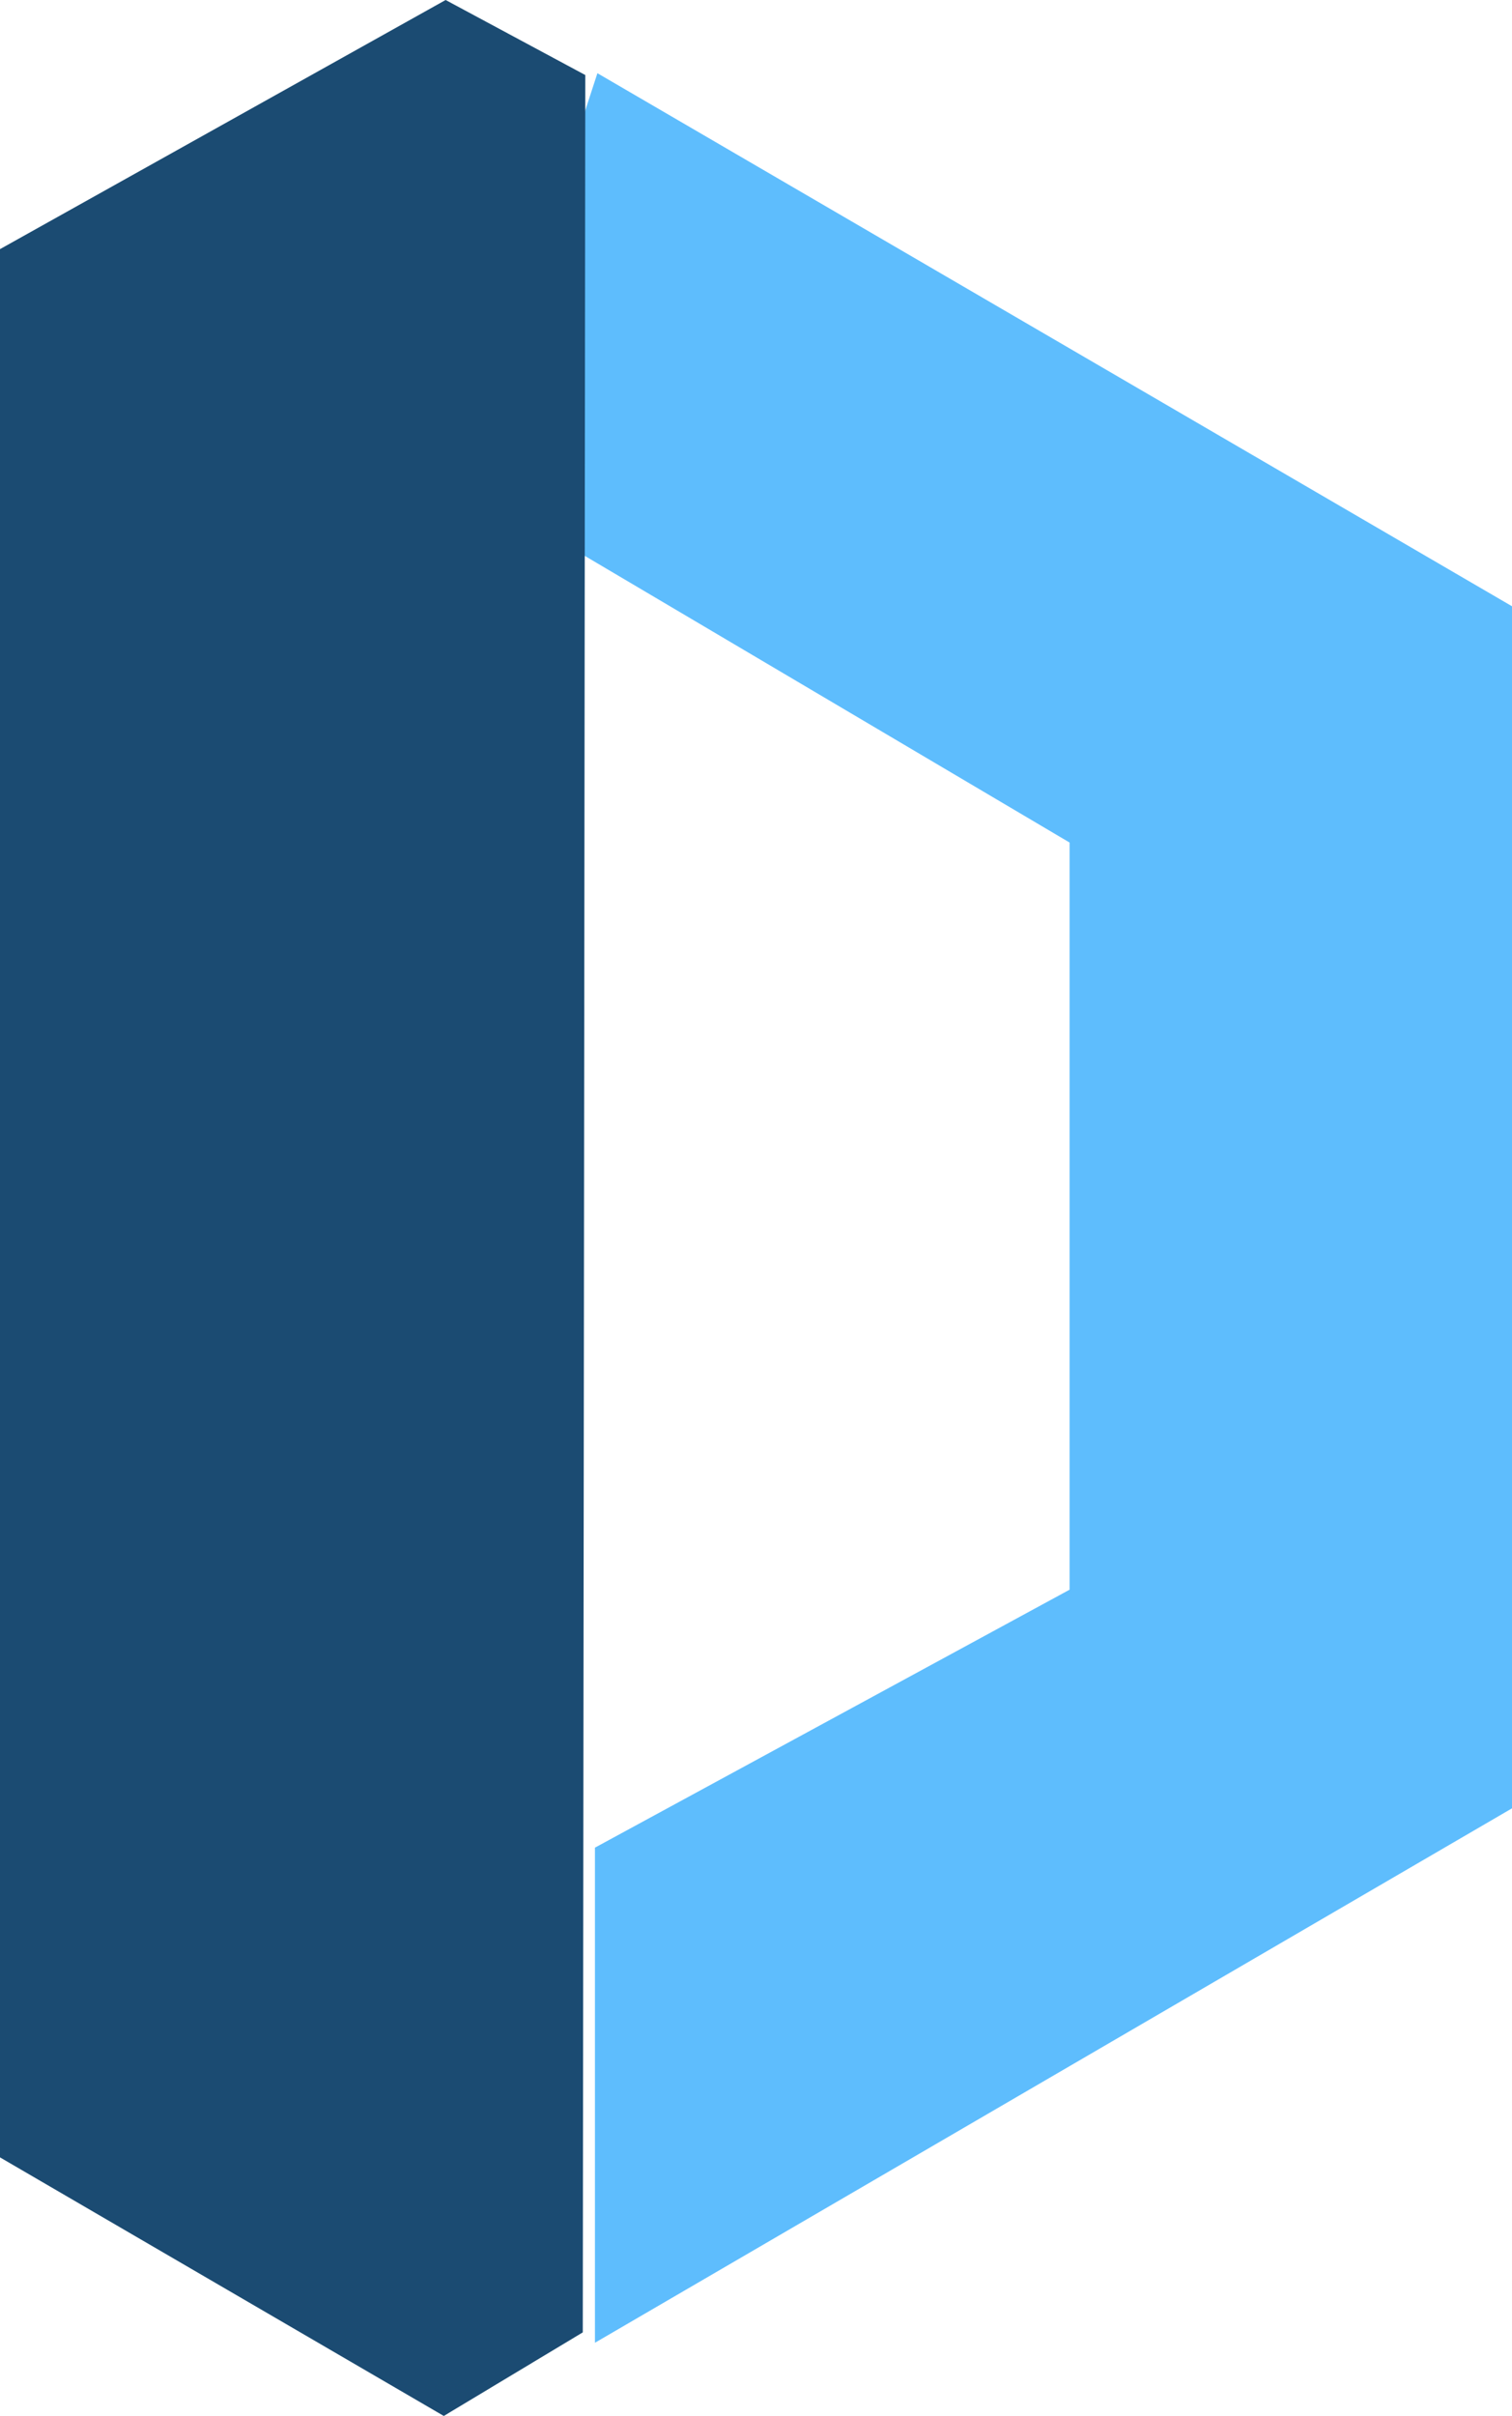 <svg width="62" height="99" viewBox="0 0 62 99" fill="none" xmlns="http://www.w3.org/2000/svg">
<path fill-rule="evenodd" clip-rule="evenodd" d="M19 19.836L24.497 3L62 24.843V74.101L24.396 96V75.712L43.858 65.142V34.525L19 19.836Z" fill="#5EBDFD"/>
<path fill-rule="evenodd" clip-rule="evenodd" d="M24 3.075L18.273 0L0 10.209V88.404L18.198 99L23.897 95.575L24 3.075Z" fill="#1B4B72"/>
</svg>
